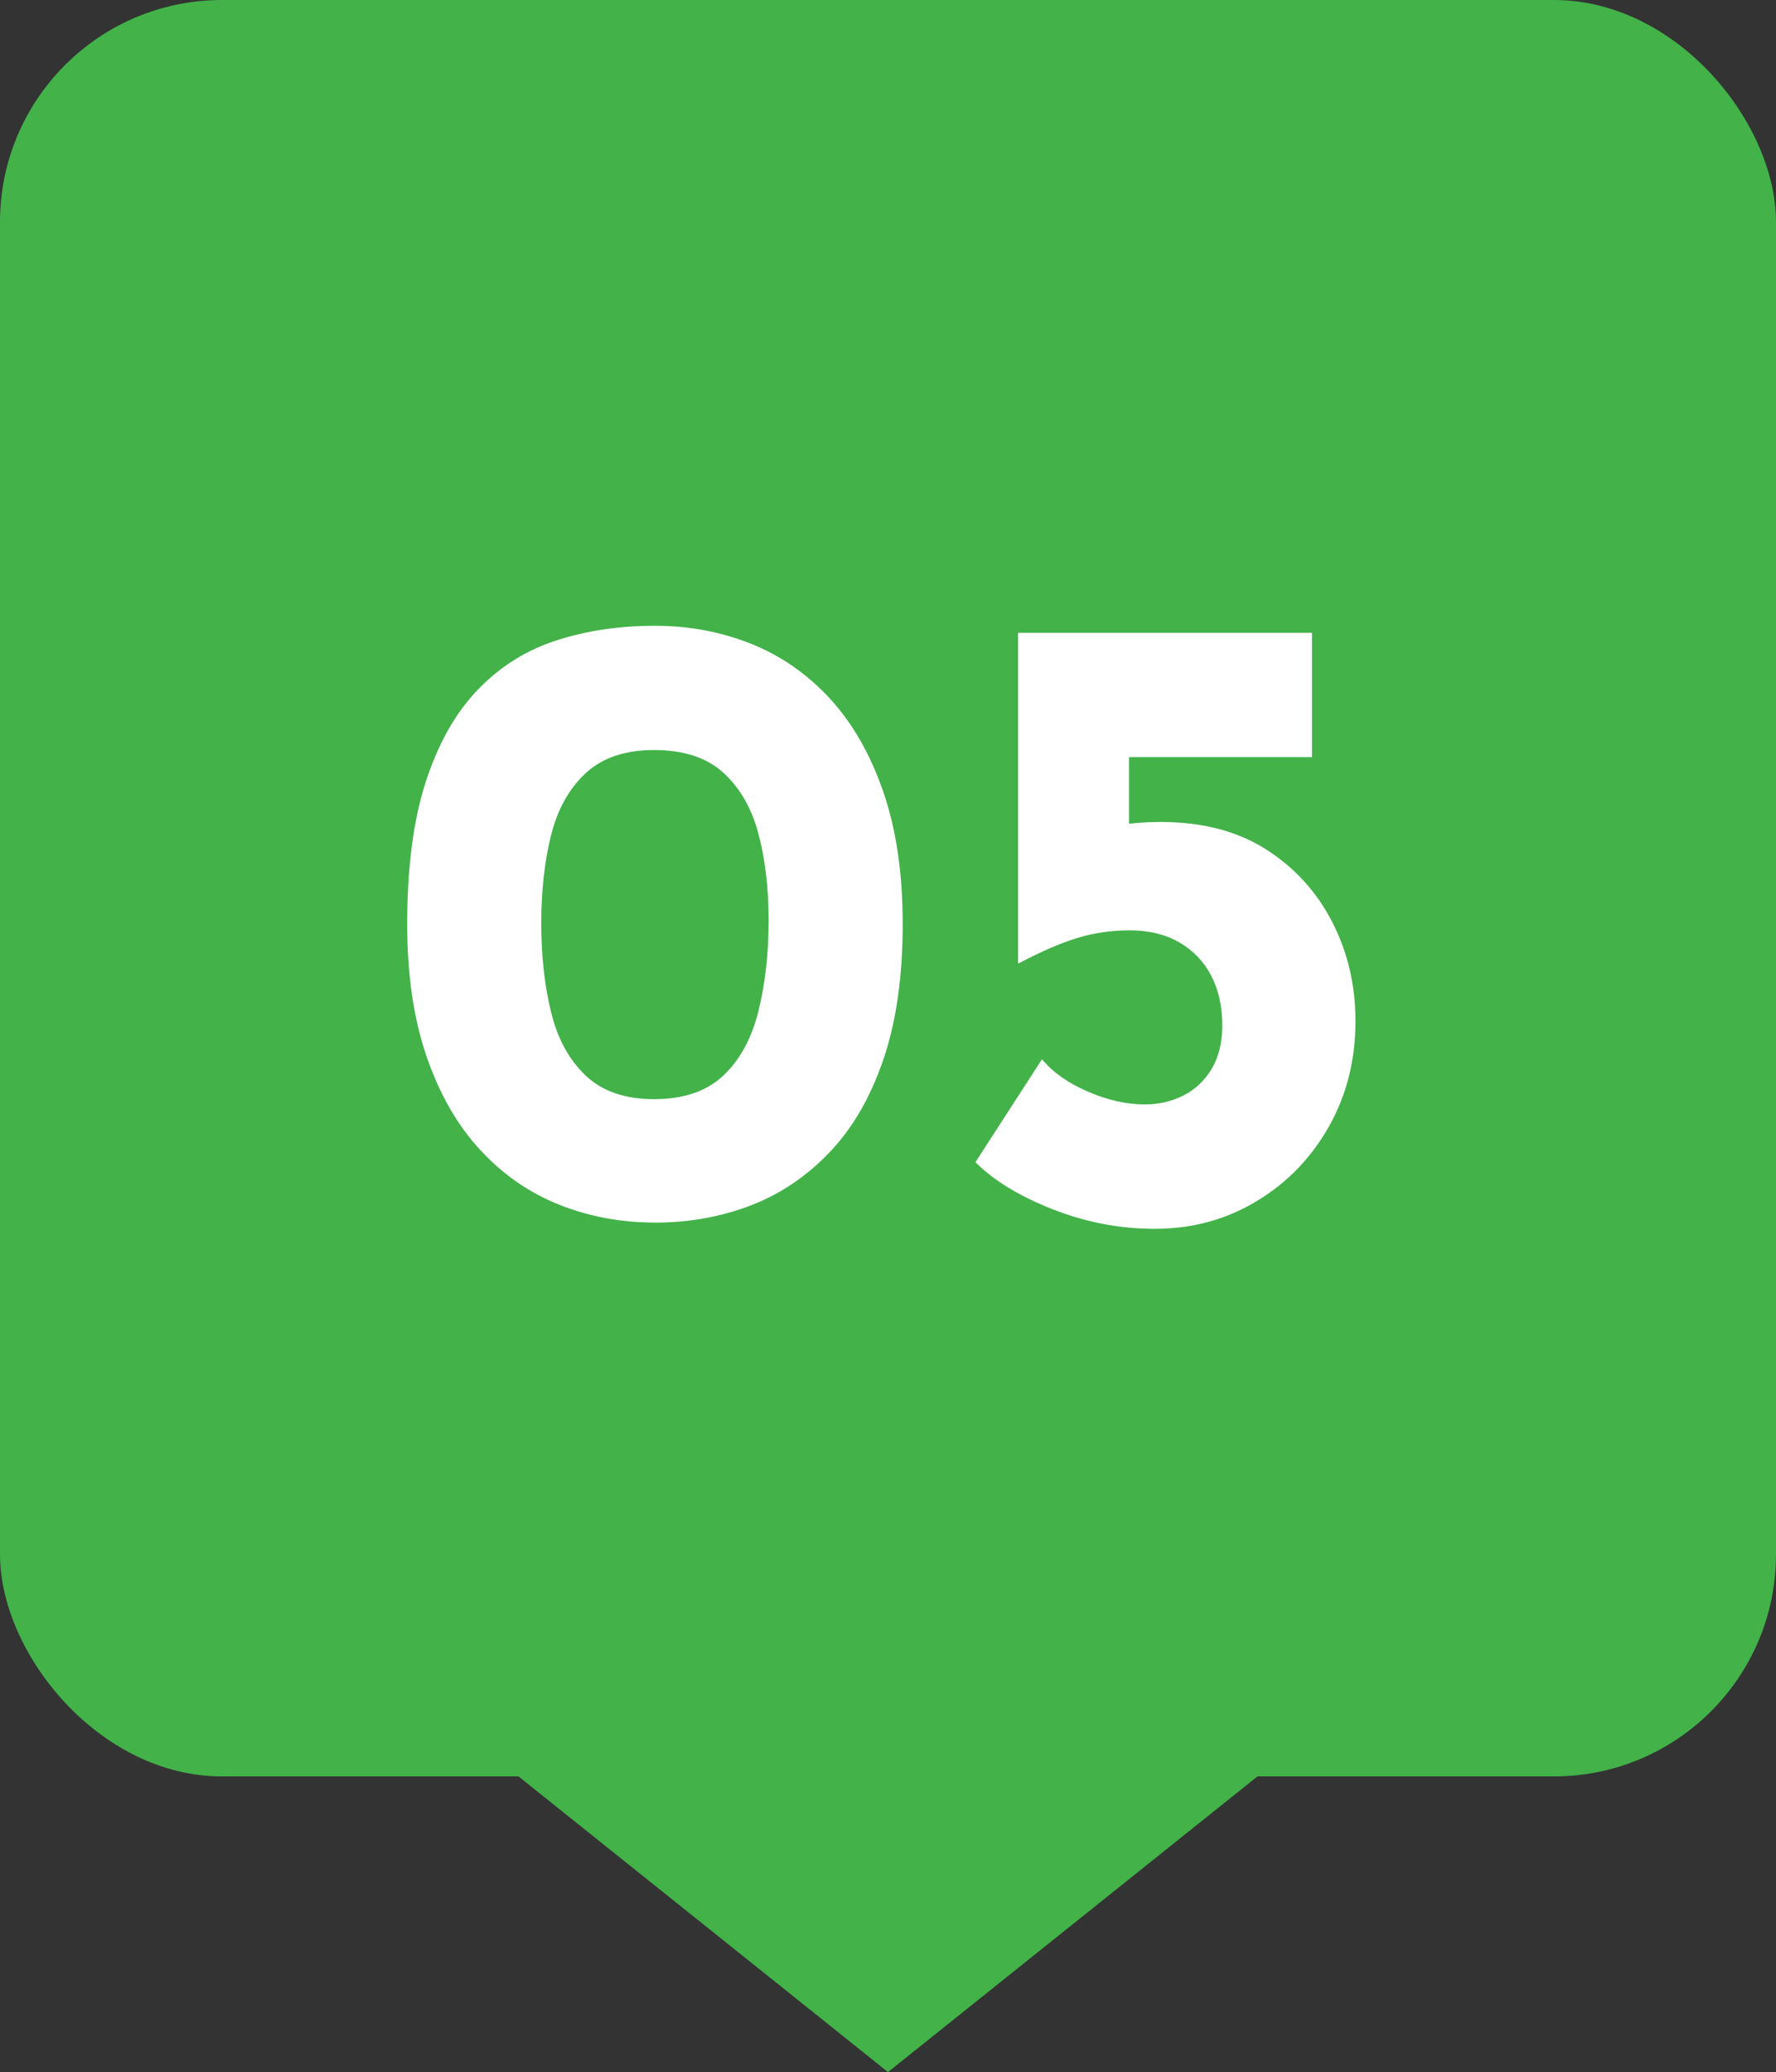 <?xml version="1.0" encoding="UTF-8"?>
<svg id="_レイヤー_2" data-name="レイヤー 2" xmlns="http://www.w3.org/2000/svg" viewBox="0 0 40 46.658">
  <rect x="0" y="0" width="40" height="46.658" fill="#333333" stroke="none"/>
  <defs>
    <style>
      .cls-1 {
        fill: #42b249;
      }

      .cls-2 {
        fill: #fff;
      }
    </style>
  </defs>
  <g id="_レイヤー_1-2" data-name="レイヤー 1">
    <g>
      <g>
        <rect class="cls-1" y="0" width="40" height="40" rx="5" ry="5"/>
        <polygon class="cls-1" points="20 46.658 10.625 39.158 29.375 39.158 20 46.658"/>
      </g>
      <g>
        <path class="cls-2" d="M14.751,27.529c-.76,0-1.477-.133-2.15-.4-.673-.266-1.267-.676-1.78-1.229-.514-.554-.917-1.253-1.21-2.101-.293-.846-.44-1.843-.44-2.99,0-1.279.14-2.35.42-3.209.28-.86.67-1.551,1.17-2.07s1.09-.891,1.77-1.109c.68-.221,1.42-.33,2.22-.33.76,0,1.477.133,2.15.399.673.267,1.267.677,1.78,1.229.513.555.916,1.254,1.21,2.101.293.847.44,1.843.44,2.989,0,1.188-.147,2.207-.44,3.061-.293.854-.7,1.551-1.22,2.09-.52.541-1.114.938-1.78,1.19-.667.253-1.38.38-2.14.38ZM14.731,24.75c.667,0,1.187-.178,1.56-.531.374-.353.637-.836.79-1.449.153-.613.23-1.293.23-2.04,0-.733-.077-1.387-.23-1.96-.153-.573-.416-1.03-.79-1.37-.373-.341-.893-.511-1.56-.511-.653,0-1.167.174-1.54.521-.374.347-.634.813-.78,1.399-.147.588-.22,1.248-.22,1.98,0,.734.073,1.4.22,2,.146.6.407,1.077.78,1.43.373.354.886.531,1.54.531Z"/>
        <path class="cls-2" d="M26.009,27.67c-.787,0-1.553-.147-2.3-.44-.747-.294-1.327-.647-1.74-1.06l1.5-2.32c.24.293.584.537,1.03.729.446.194.876.29,1.29.29.307,0,.593-.066.86-.199.267-.134.48-.334.64-.601.16-.267.24-.593.24-.979,0-.428-.084-.801-.25-1.121-.167-.319-.407-.569-.72-.75-.313-.18-.684-.27-1.11-.27-.413,0-.807.057-1.18.17-.374.113-.813.304-1.32.57h-.02v-7.439h6.62v2.799h-4.12v2.141l-.34-.6c.187-.027.367-.047.54-.061s.347-.02.52-.02c.933,0,1.723.207,2.37.619.646.414,1.143.961,1.49,1.641s.52,1.42.52,2.22c0,.88-.2,1.673-.6,2.38-.4.707-.943,1.268-1.63,1.68-.687.414-1.45.621-2.29.621Z"/>
      </g>
    </g>
  </g>
</svg>
